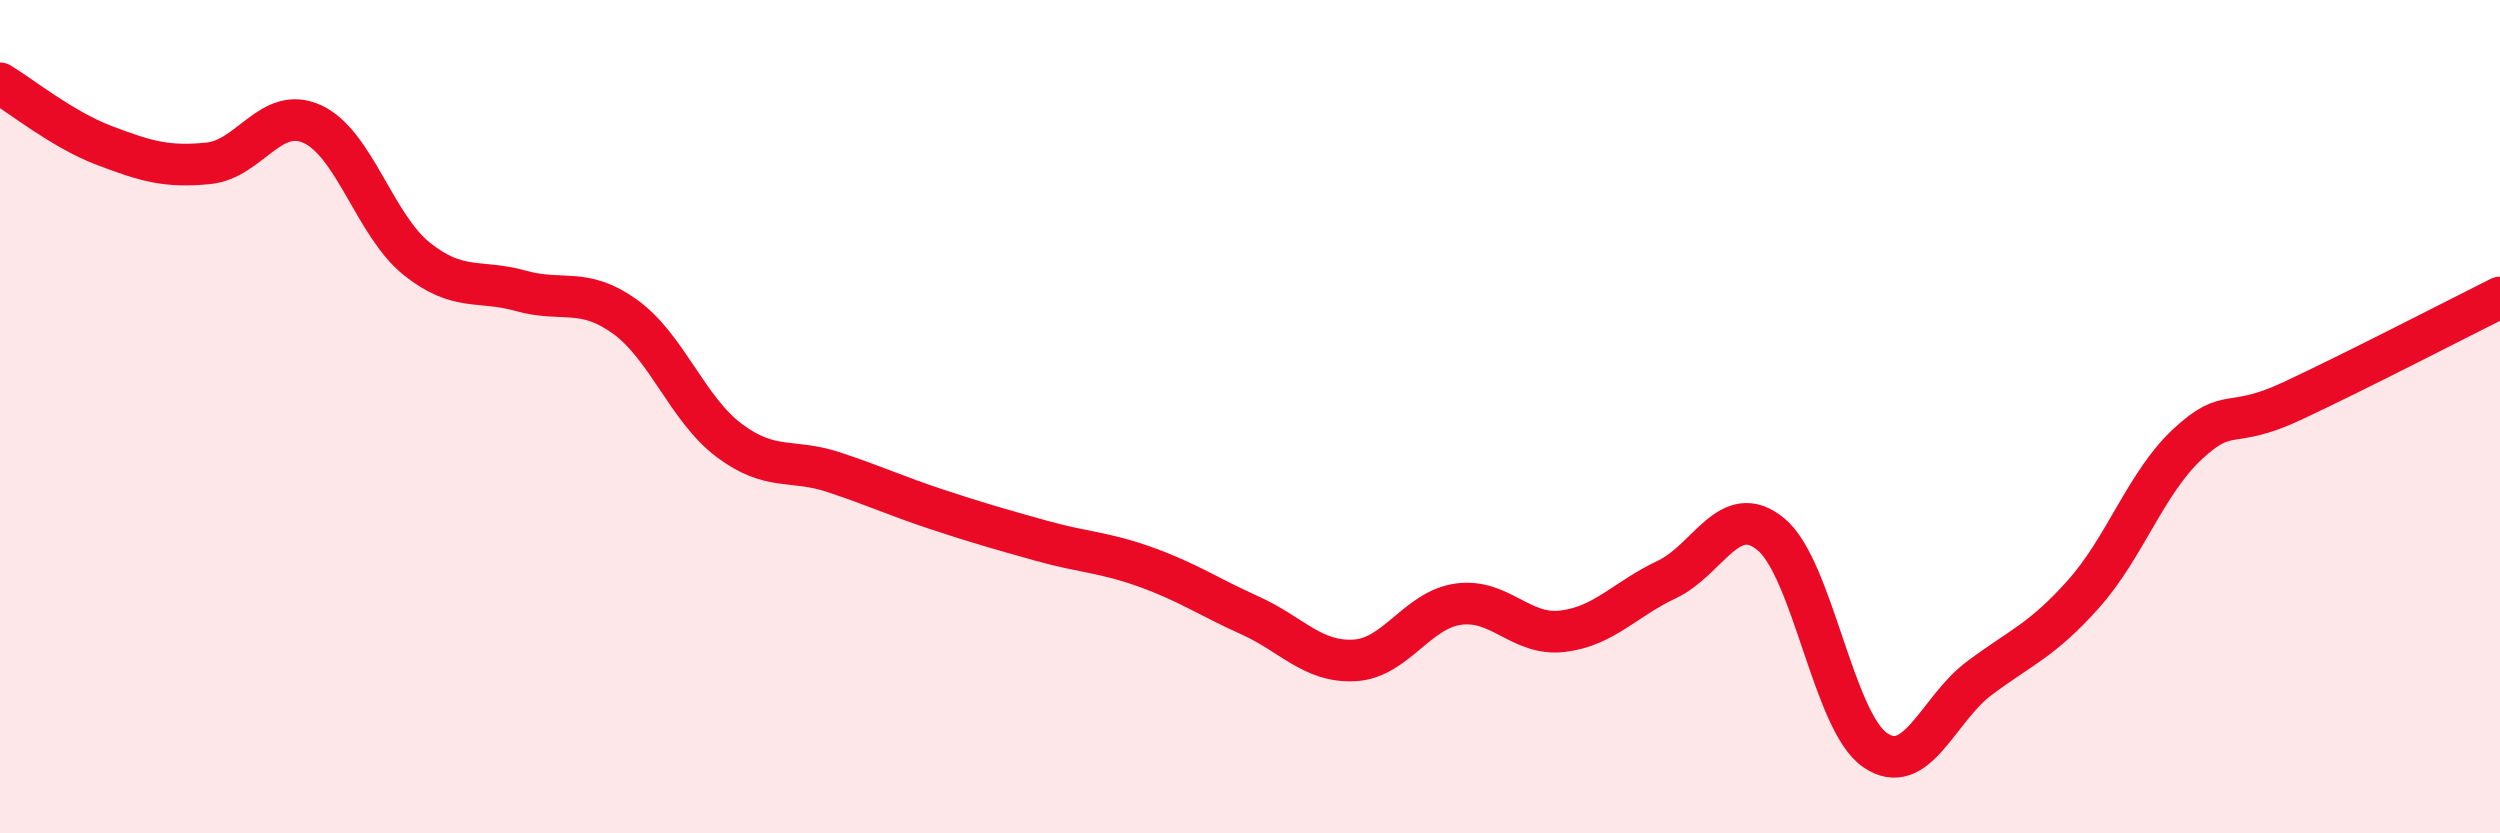 
    <svg width="60" height="20" viewBox="0 0 60 20" xmlns="http://www.w3.org/2000/svg">
      <path
        d="M 0,2 C 0.5,2.3 1.5,3.11 2.5,3.49 C 3.5,3.87 4,4.02 5,3.92 C 6,3.82 6.5,2.52 7.5,2.98 C 8.5,3.44 9,5.41 10,6.21 C 11,7.01 11.5,6.7 12.5,6.98 C 13.5,7.26 14,6.88 15,7.6 C 16,8.32 16.5,9.82 17.5,10.57 C 18.5,11.32 19,11 20,11.33 C 21,11.66 21.5,11.9 22.5,12.23 C 23.5,12.56 24,12.7 25,12.98 C 26,13.26 26.5,13.25 27.5,13.61 C 28.5,13.97 29,14.32 30,14.77 C 31,15.22 31.5,15.9 32.5,15.85 C 33.5,15.8 34,14.64 35,14.5 C 36,14.36 36.5,15.27 37.5,15.15 C 38.5,15.03 39,14.38 40,13.91 C 41,13.44 41.5,12 42.5,12.82 C 43.5,13.64 44,17.31 45,18 C 46,18.69 46.5,17.03 47.5,16.28 C 48.5,15.53 49,15.38 50,14.26 C 51,13.14 51.5,11.59 52.5,10.66 C 53.5,9.73 53.5,10.33 55,9.63 C 56.5,8.93 59,7.64 60,7.14L60 20L0 20Z"
        fill="#EB0A25"
        opacity="0.1"
        stroke-linecap="round"
        stroke-linejoin="round"
      />
      <path
        d="M 0,2 C 0.5,2.3 1.5,3.11 2.5,3.49 C 3.5,3.87 4,4.02 5,3.92 C 6,3.82 6.5,2.52 7.5,2.98 C 8.5,3.44 9,5.41 10,6.21 C 11,7.01 11.5,6.7 12.5,6.98 C 13.5,7.26 14,6.88 15,7.6 C 16,8.32 16.5,9.82 17.5,10.57 C 18.5,11.32 19,11 20,11.33 C 21,11.66 21.5,11.9 22.5,12.23 C 23.5,12.56 24,12.7 25,12.98 C 26,13.26 26.5,13.25 27.5,13.61 C 28.5,13.97 29,14.32 30,14.77 C 31,15.22 31.5,15.9 32.5,15.85 C 33.5,15.8 34,14.64 35,14.5 C 36,14.36 36.5,15.27 37.5,15.15 C 38.5,15.03 39,14.38 40,13.91 C 41,13.44 41.5,12 42.5,12.82 C 43.5,13.64 44,17.31 45,18 C 46,18.69 46.5,17.03 47.5,16.28 C 48.5,15.53 49,15.38 50,14.26 C 51,13.14 51.5,11.59 52.5,10.66 C 53.5,9.73 53.5,10.33 55,9.63 C 56.5,8.93 59,7.64 60,7.14"
        stroke="#EB0A25"
        stroke-width="1"
        fill="none"
        stroke-linecap="round"
        stroke-linejoin="round"
      />
    </svg>
  